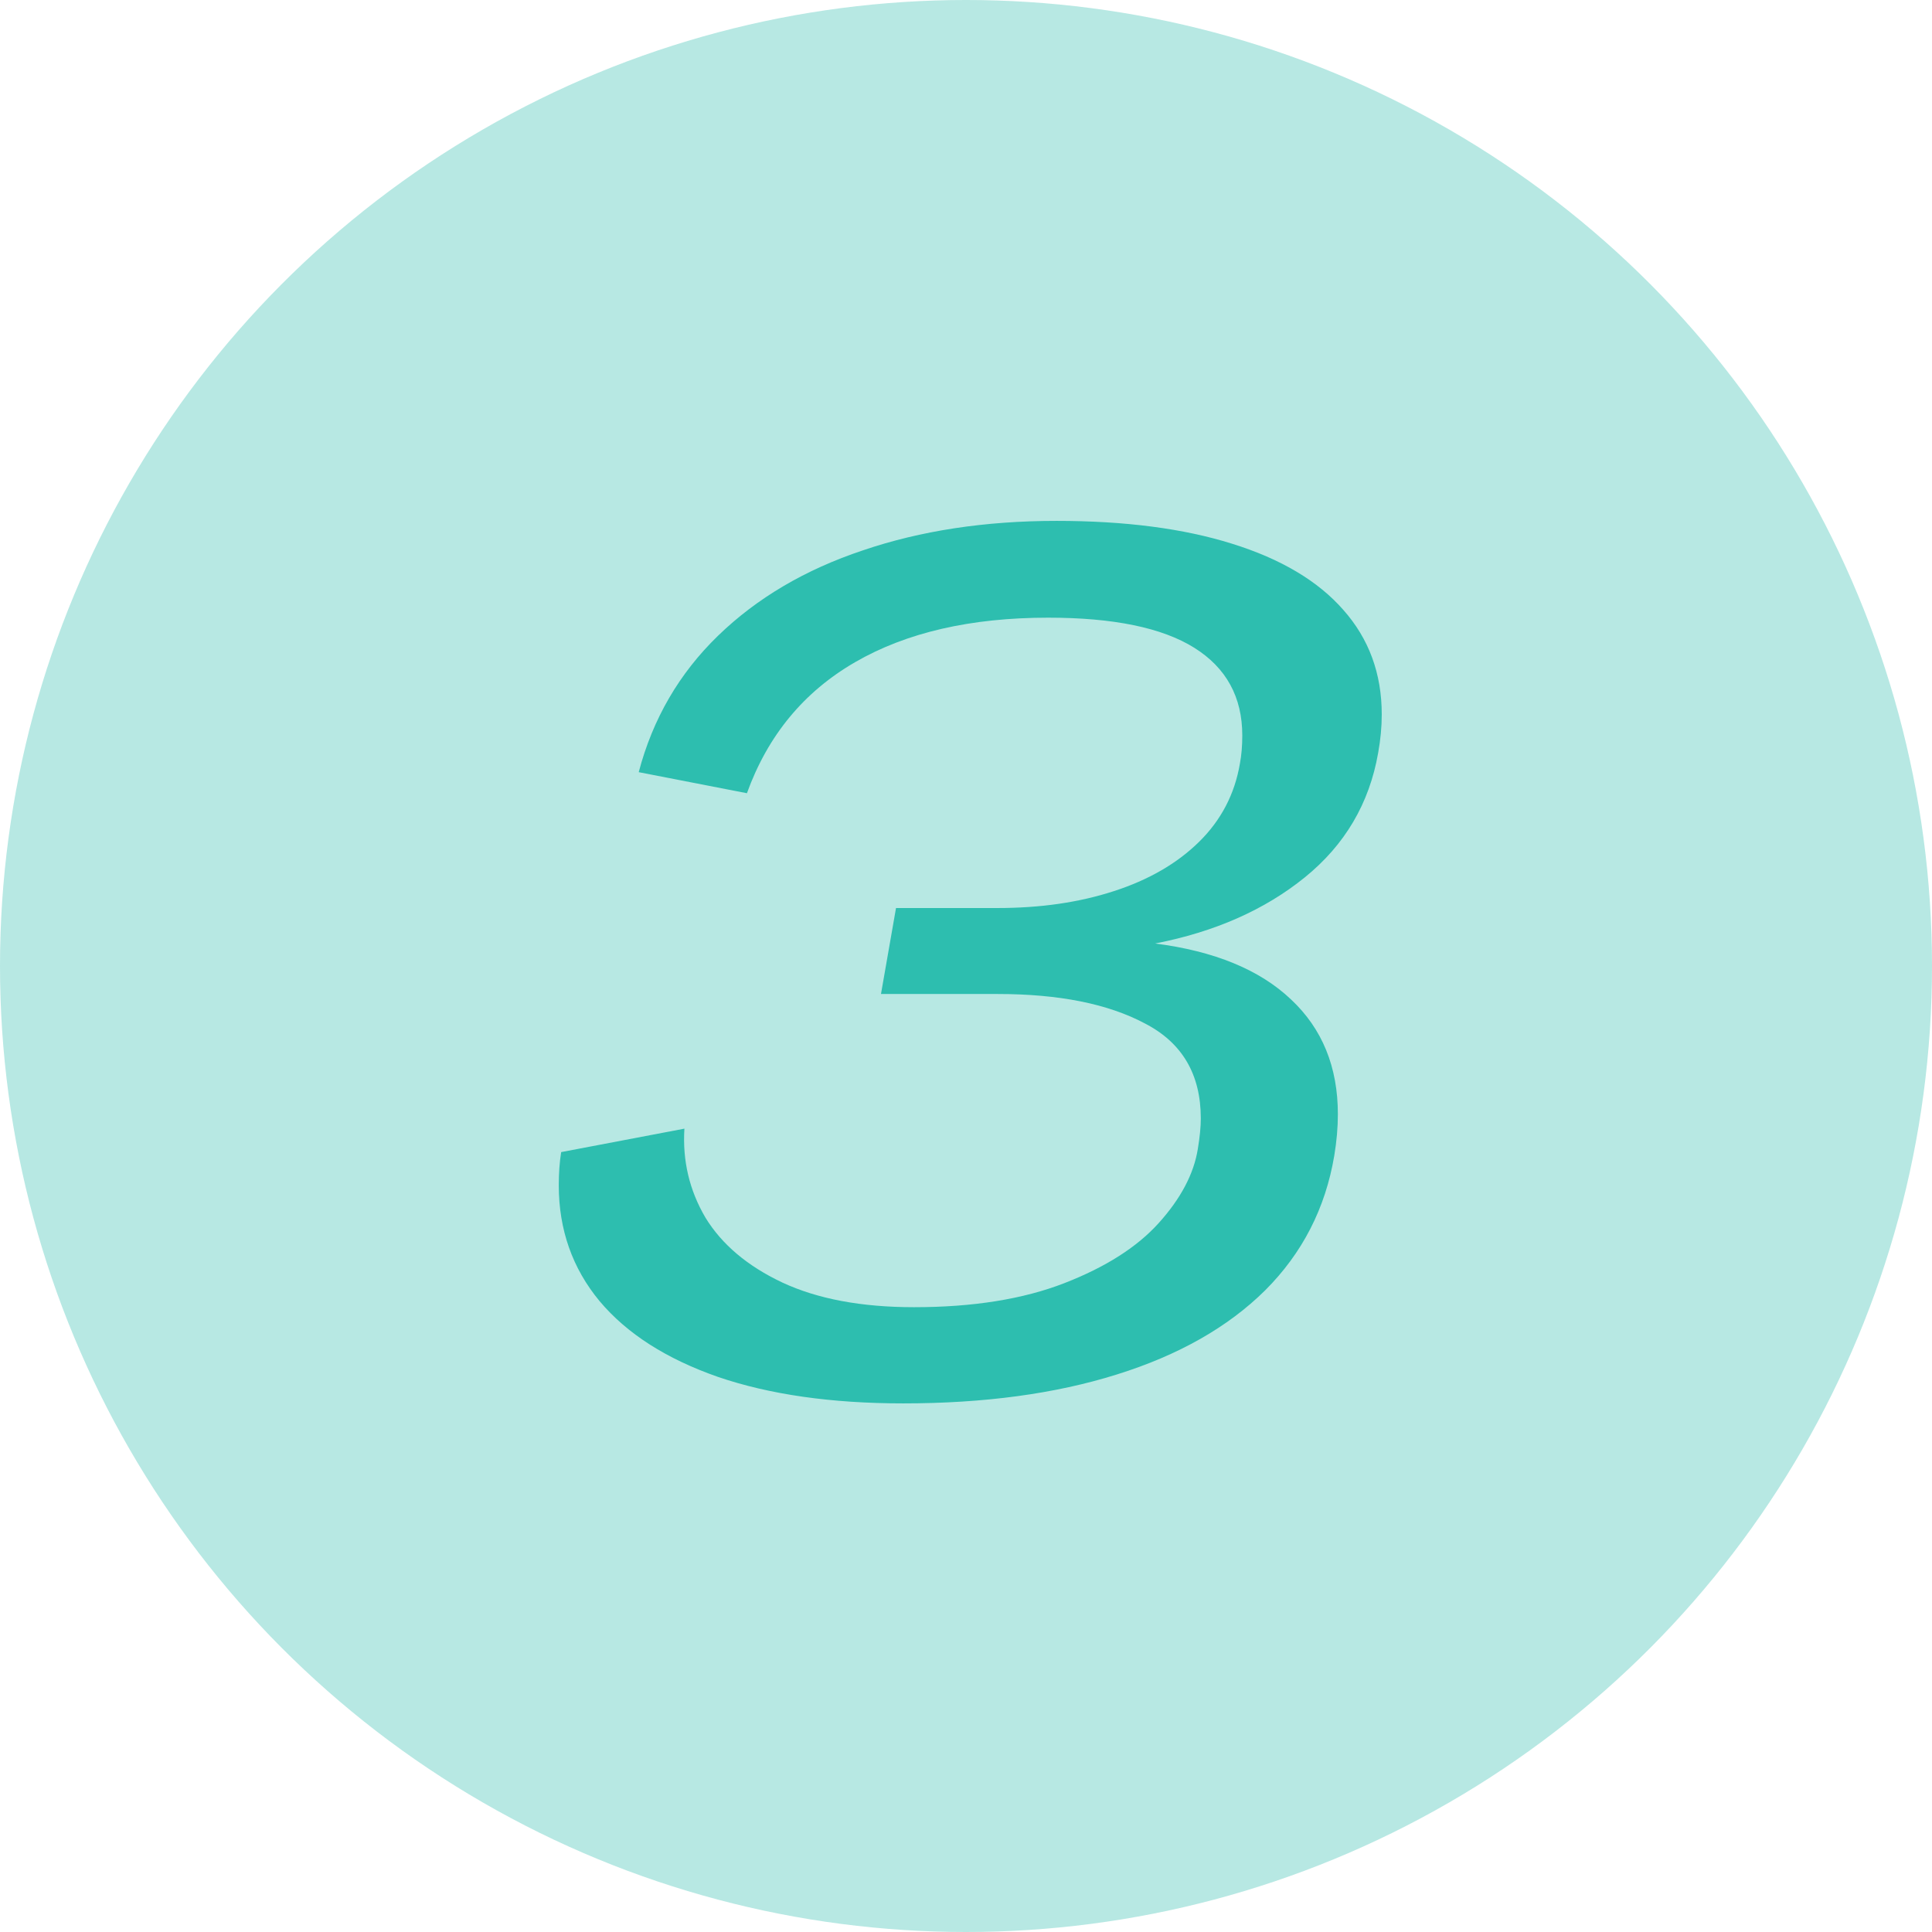 <?xml version="1.0" encoding="UTF-8"?> <svg xmlns="http://www.w3.org/2000/svg" width="204" height="204" viewBox="0 0 204 204" fill="none"> <circle opacity="0.34" cx="102" cy="102" r="102" fill="#2DBEAF"></circle> <path d="M93.023 104.956L94.61 95.879H105.338C109.866 95.879 113.95 95.287 117.589 94.102C121.271 92.917 124.275 91.182 126.603 88.897C128.93 86.611 130.369 83.861 130.919 80.644C131.088 79.756 131.173 78.761 131.173 77.661C131.173 73.599 129.48 70.509 126.095 68.394C122.709 66.278 117.568 65.22 110.67 65.22C102.503 65.22 95.711 66.785 90.294 69.917C84.877 73.049 81.069 77.661 78.868 83.755L67.442 81.533C68.924 75.905 71.716 71.102 75.821 67.124C79.926 63.146 85.025 60.142 91.119 58.11C97.213 56.037 104.026 55 111.559 55C118.795 55 124.973 55.804 130.094 57.412C135.257 59.02 139.171 61.348 141.837 64.394C144.545 67.441 145.899 71.123 145.899 75.439C145.899 76.751 145.772 78.106 145.519 79.502C144.588 84.834 142.006 89.214 137.774 92.642C133.543 96.069 128.274 98.397 121.969 99.624C128.232 100.428 133.014 102.396 136.314 105.527C139.615 108.617 141.266 112.658 141.266 117.651C141.266 119.048 141.139 120.508 140.885 122.031C139.954 127.575 137.521 132.314 133.585 136.25C129.649 140.143 124.423 143.105 117.906 145.137C111.432 147.168 103.92 148.184 95.372 148.184C87.797 148.184 81.28 147.253 75.821 145.391C70.362 143.486 66.194 140.82 63.316 137.393C60.439 133.923 59 129.839 59 125.142C59 123.872 59.085 122.708 59.254 121.65L72.267 119.175C72.055 122.56 72.796 125.692 74.488 128.569C76.223 131.405 78.932 133.69 82.613 135.425C86.337 137.16 90.971 138.027 96.515 138.027C102.735 138.027 108.025 137.181 112.384 135.488C116.743 133.796 120.064 131.68 122.35 129.141C124.677 126.559 126.052 123.957 126.476 121.333C126.687 120.063 126.793 118.984 126.793 118.096C126.793 113.441 124.825 110.098 120.89 108.066C116.996 105.993 111.812 104.956 105.338 104.956H93.023Z" fill="#2DBEAF"></path> </svg> 
